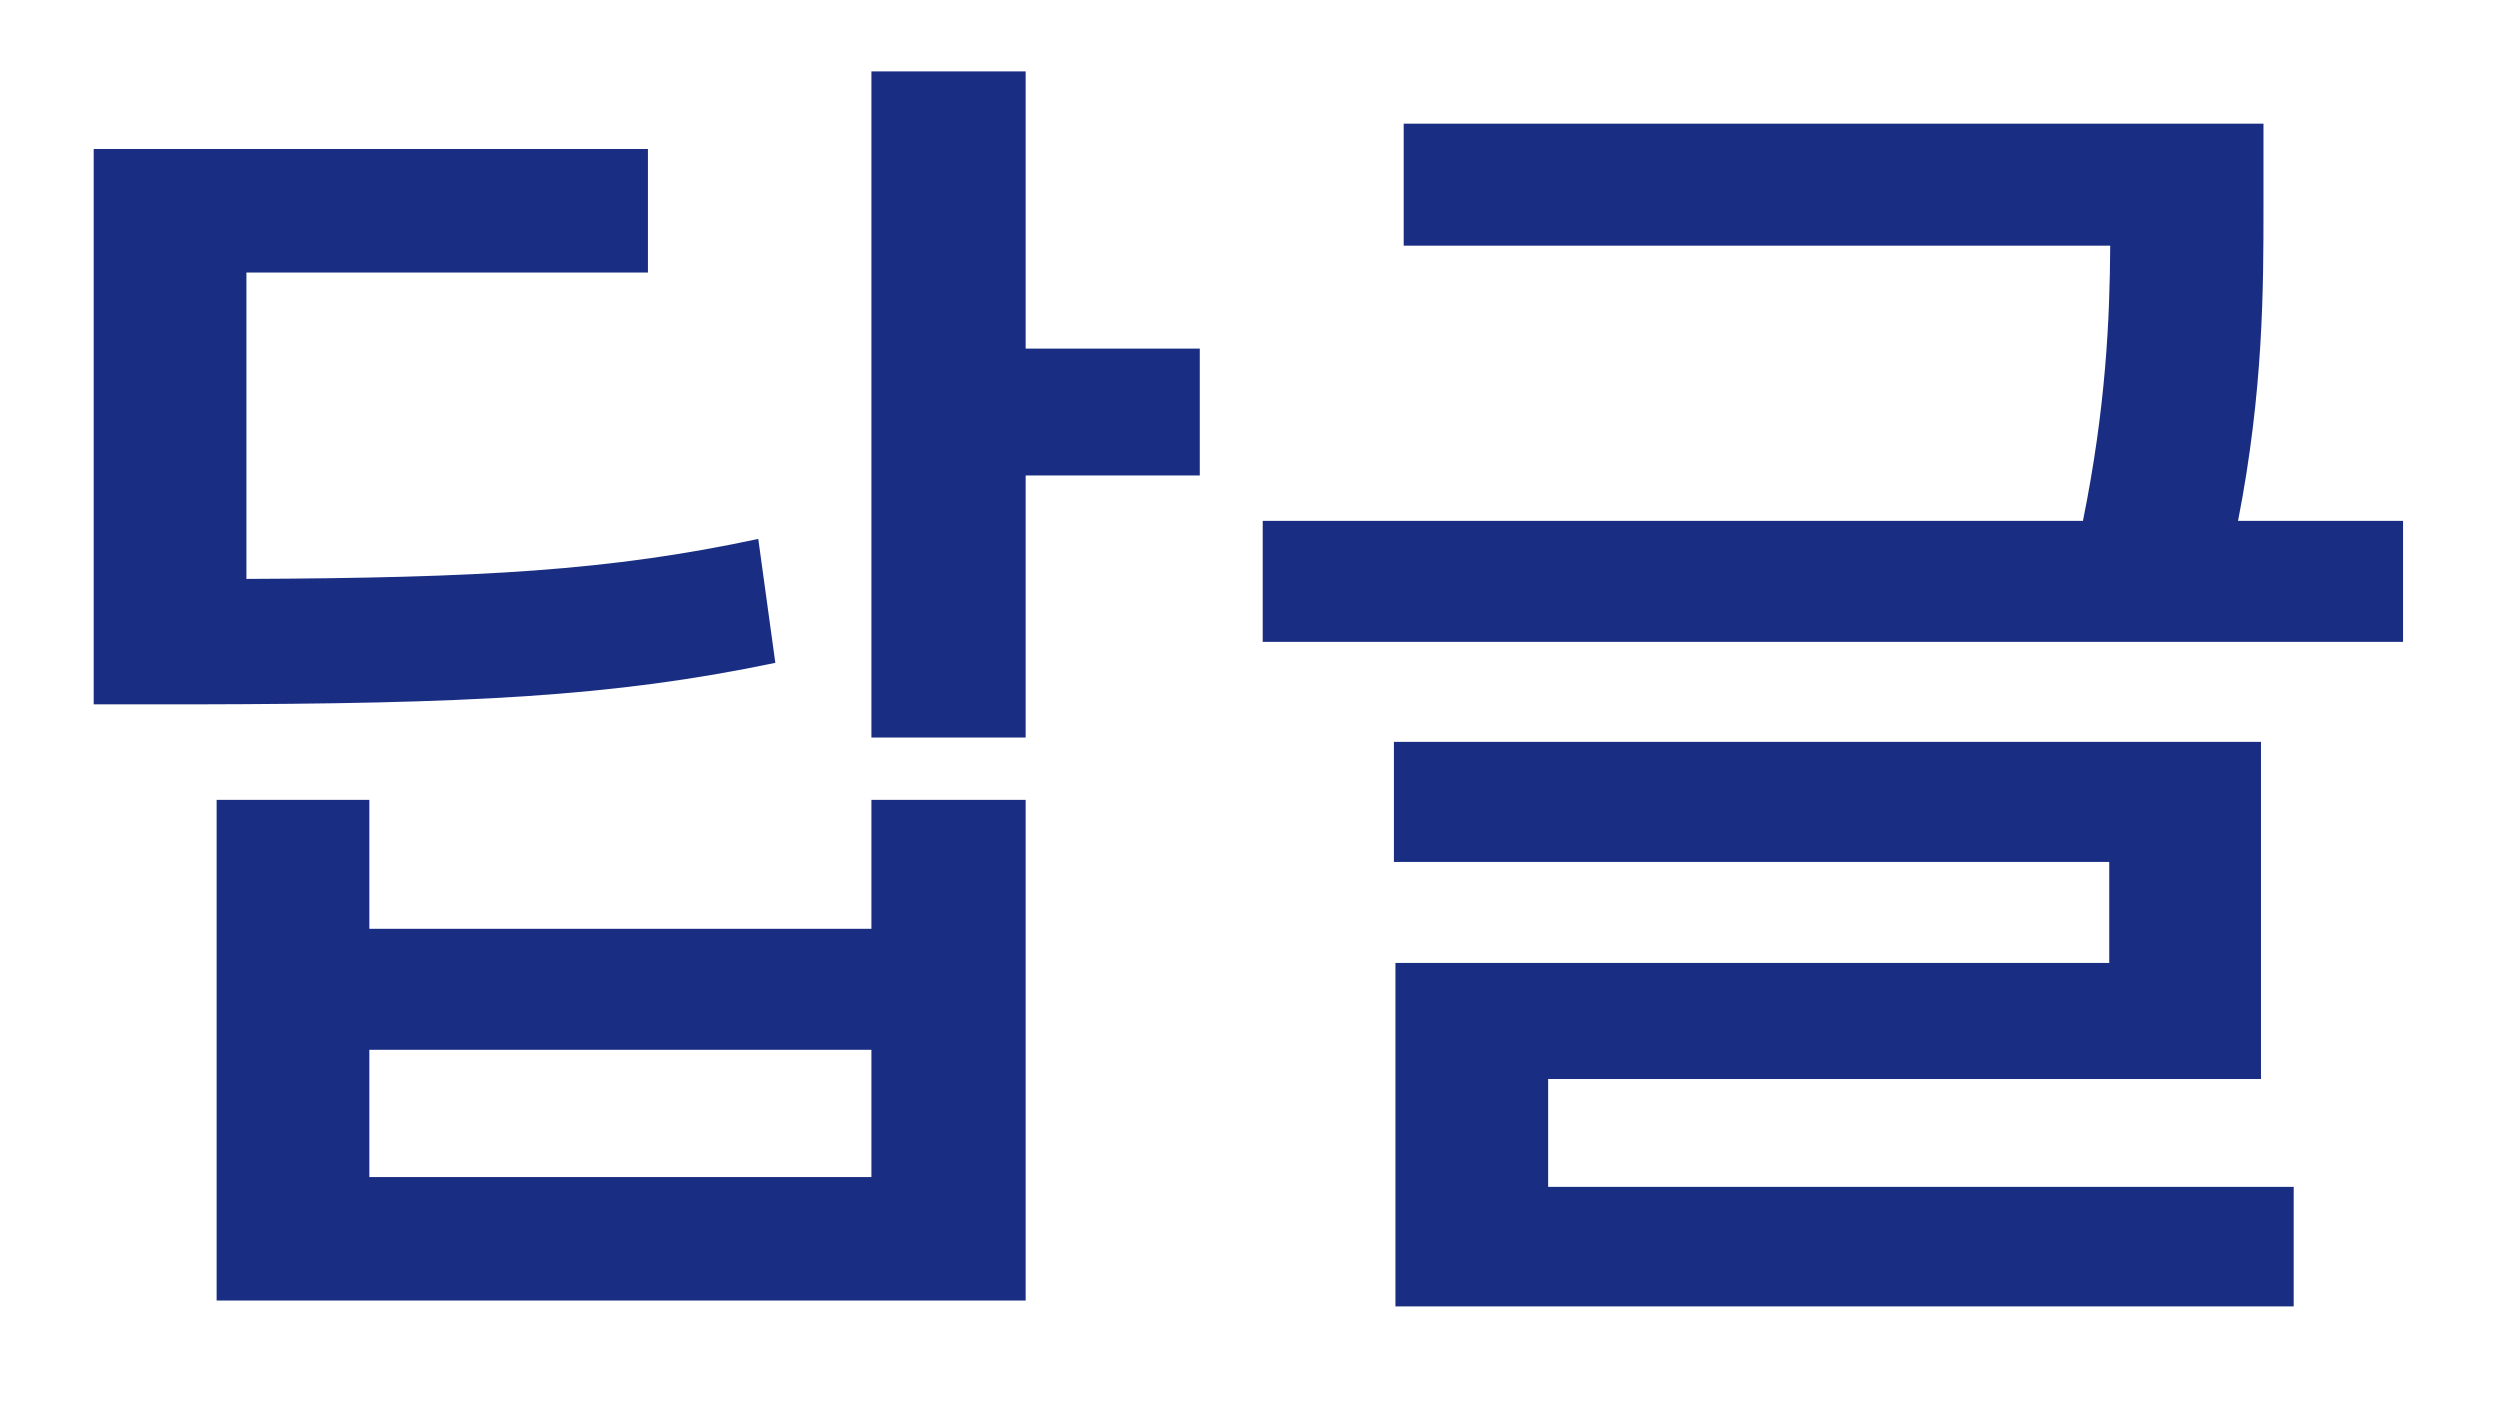 <svg width="23" height="13" viewBox="0 0 23 13" fill="none" xmlns="http://www.w3.org/2000/svg">
<path d="M9.436 3.207V0.657H8.017V6.785H9.436V4.374H11.038V3.207H9.436ZM6.976 4.958C5.616 5.25 4.422 5.317 2.267 5.326V2.507H5.961V1.371H0.862V6.48H1.796C4.296 6.475 5.634 6.412 7.133 6.098L6.976 4.958ZM3.398 8.545V7.359H1.993V11.965H9.436V7.359H8.017V8.545H3.398ZM3.398 10.829V9.658H8.017V10.829H3.398ZM20.59 4.792C20.824 3.593 20.824 2.651 20.824 1.901V1.138H12.914V2.26H19.414C19.41 2.938 19.374 3.75 19.163 4.792H11.617V5.905H22.108V4.792H20.59ZM20.801 9.927V6.825H12.824V7.93H19.405V8.859H12.838V12.019H21.102V10.919H14.243V9.927H20.801Z" fill="#192D82"/>
</svg>
